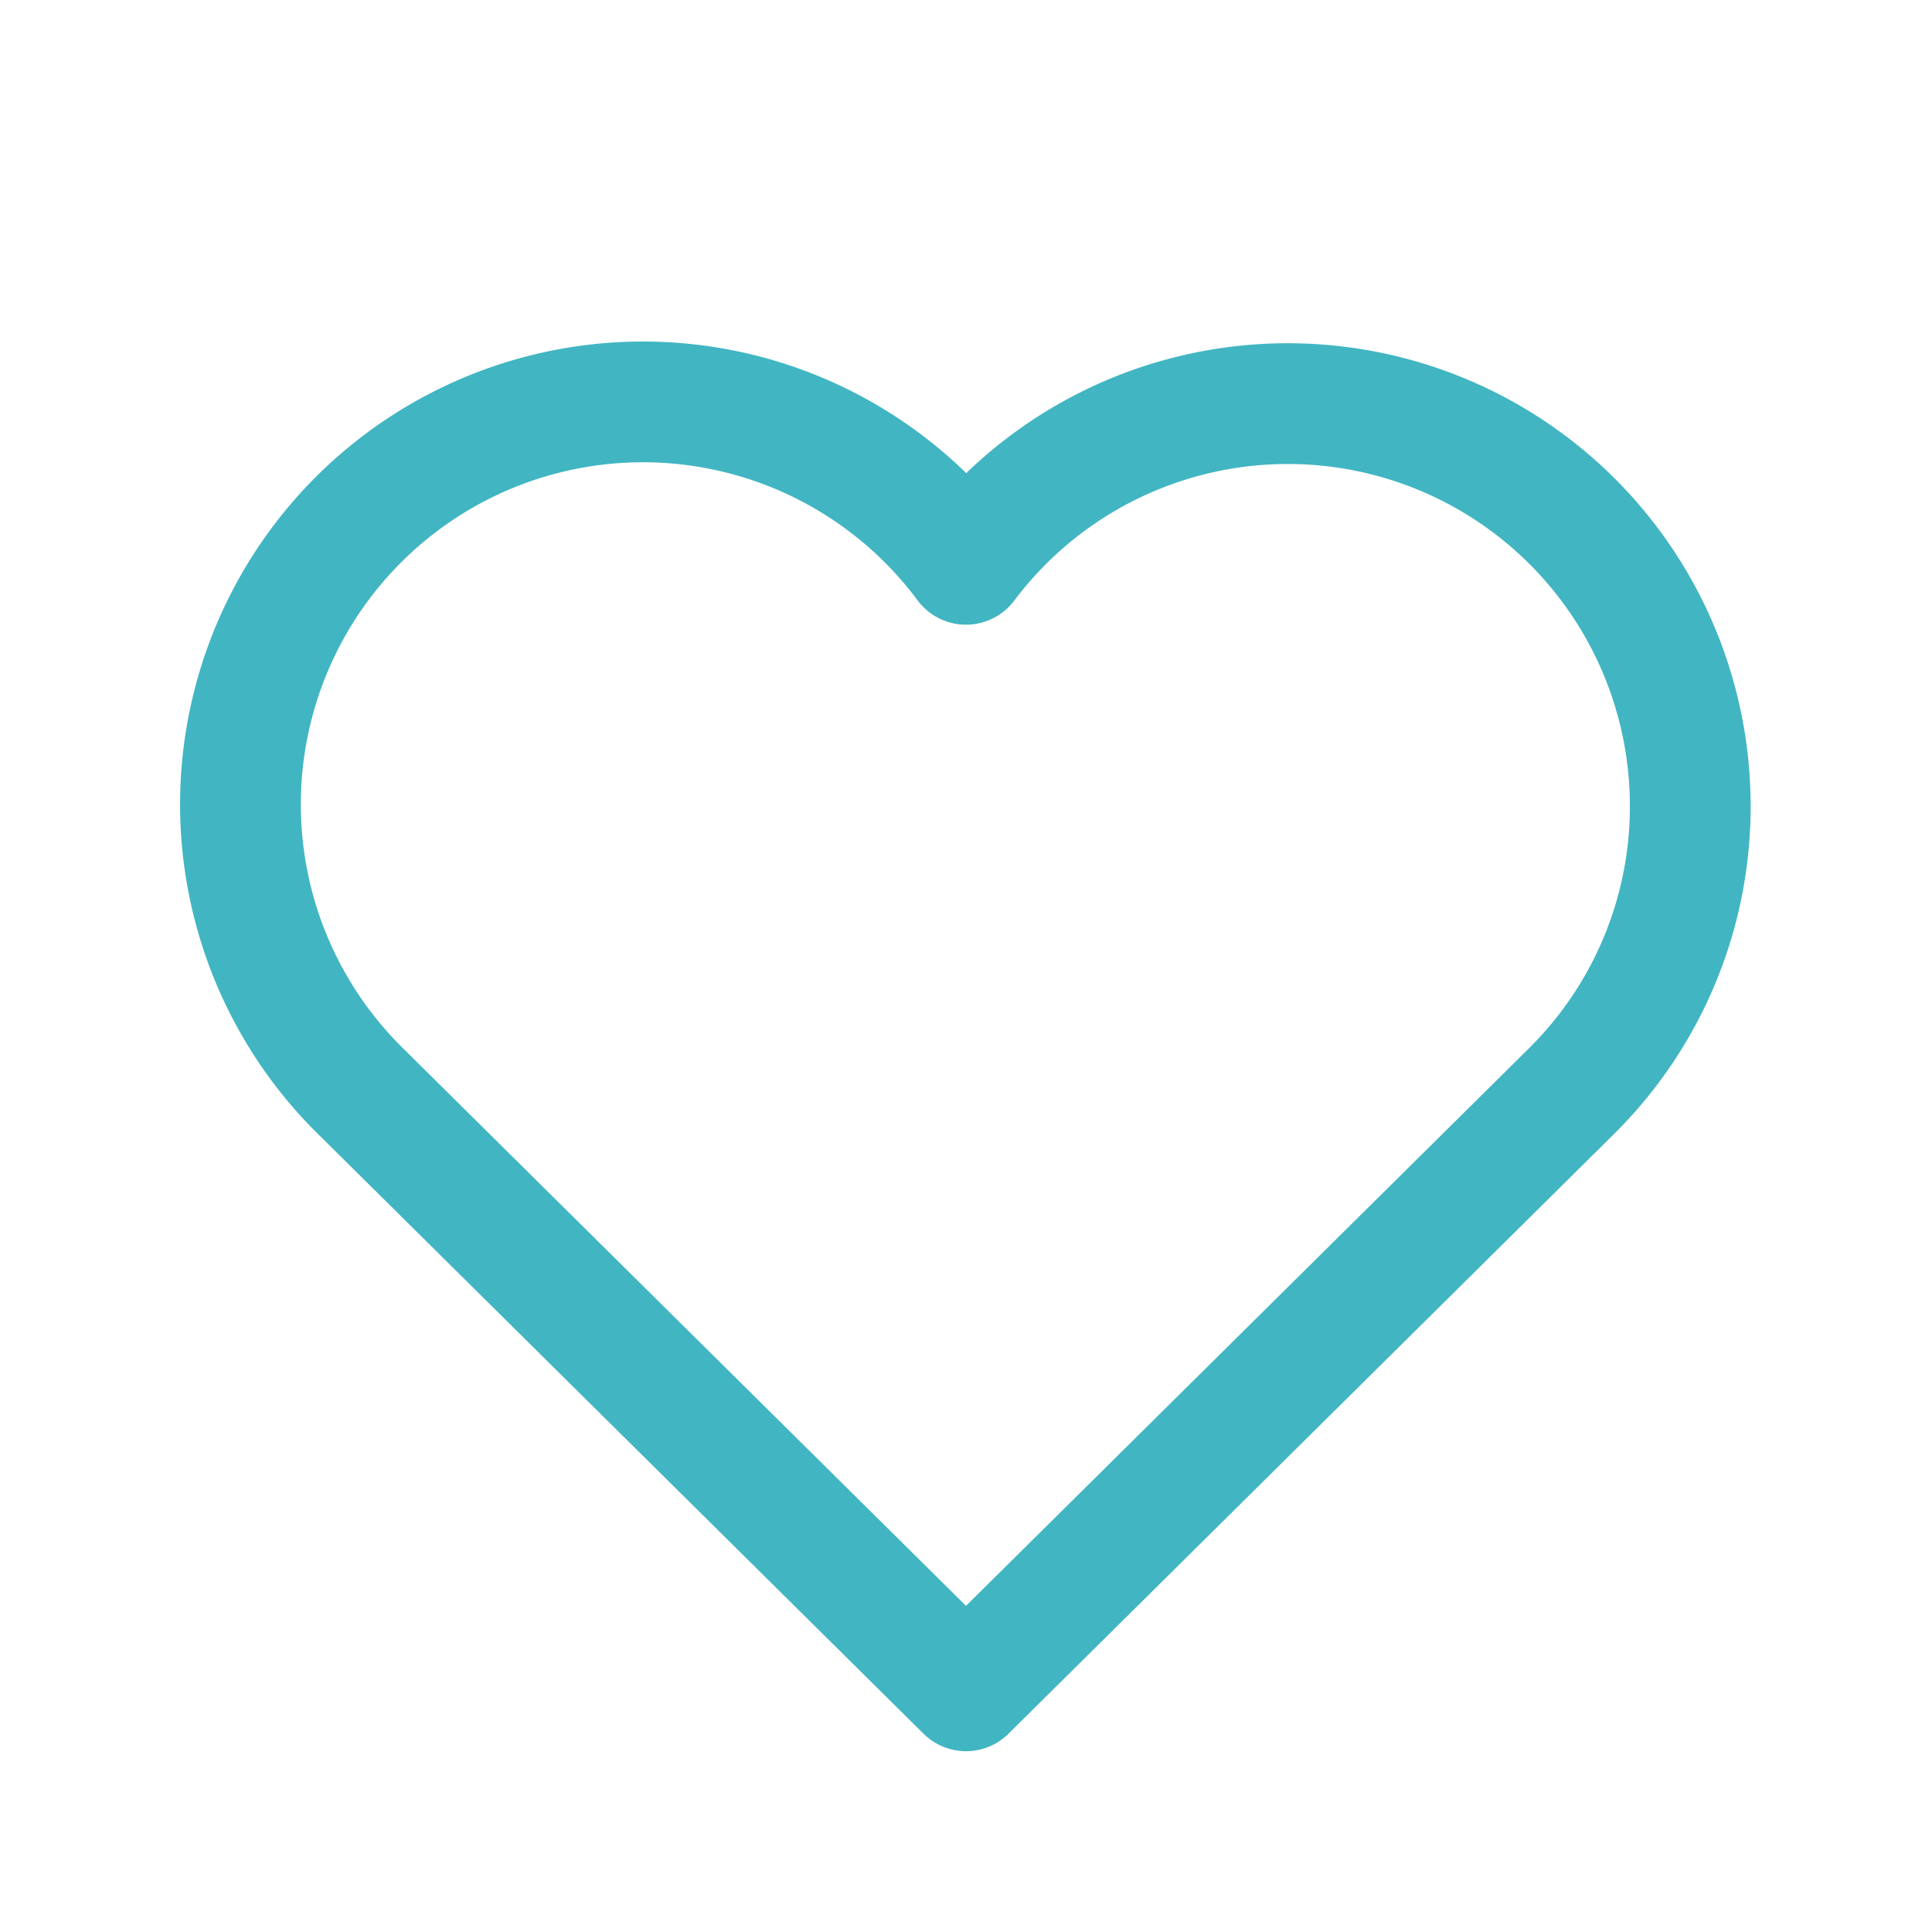 <?xml version="1.0" encoding="UTF-8"?> <svg xmlns="http://www.w3.org/2000/svg" width="46" height="46" fill="none" stroke="#41b6c2" stroke-linejoin="round" stroke-width="1.5" viewBox="0 0 24 24"> <path d="M19.5 13.576a4.976 4.976 0 0 0 1.495-3.704A5 5 0 0 0 12 7.01a5 5 0 1 0-7.5 6.566l7.5 7.428 7.5-7.428Z"></path> </svg> 